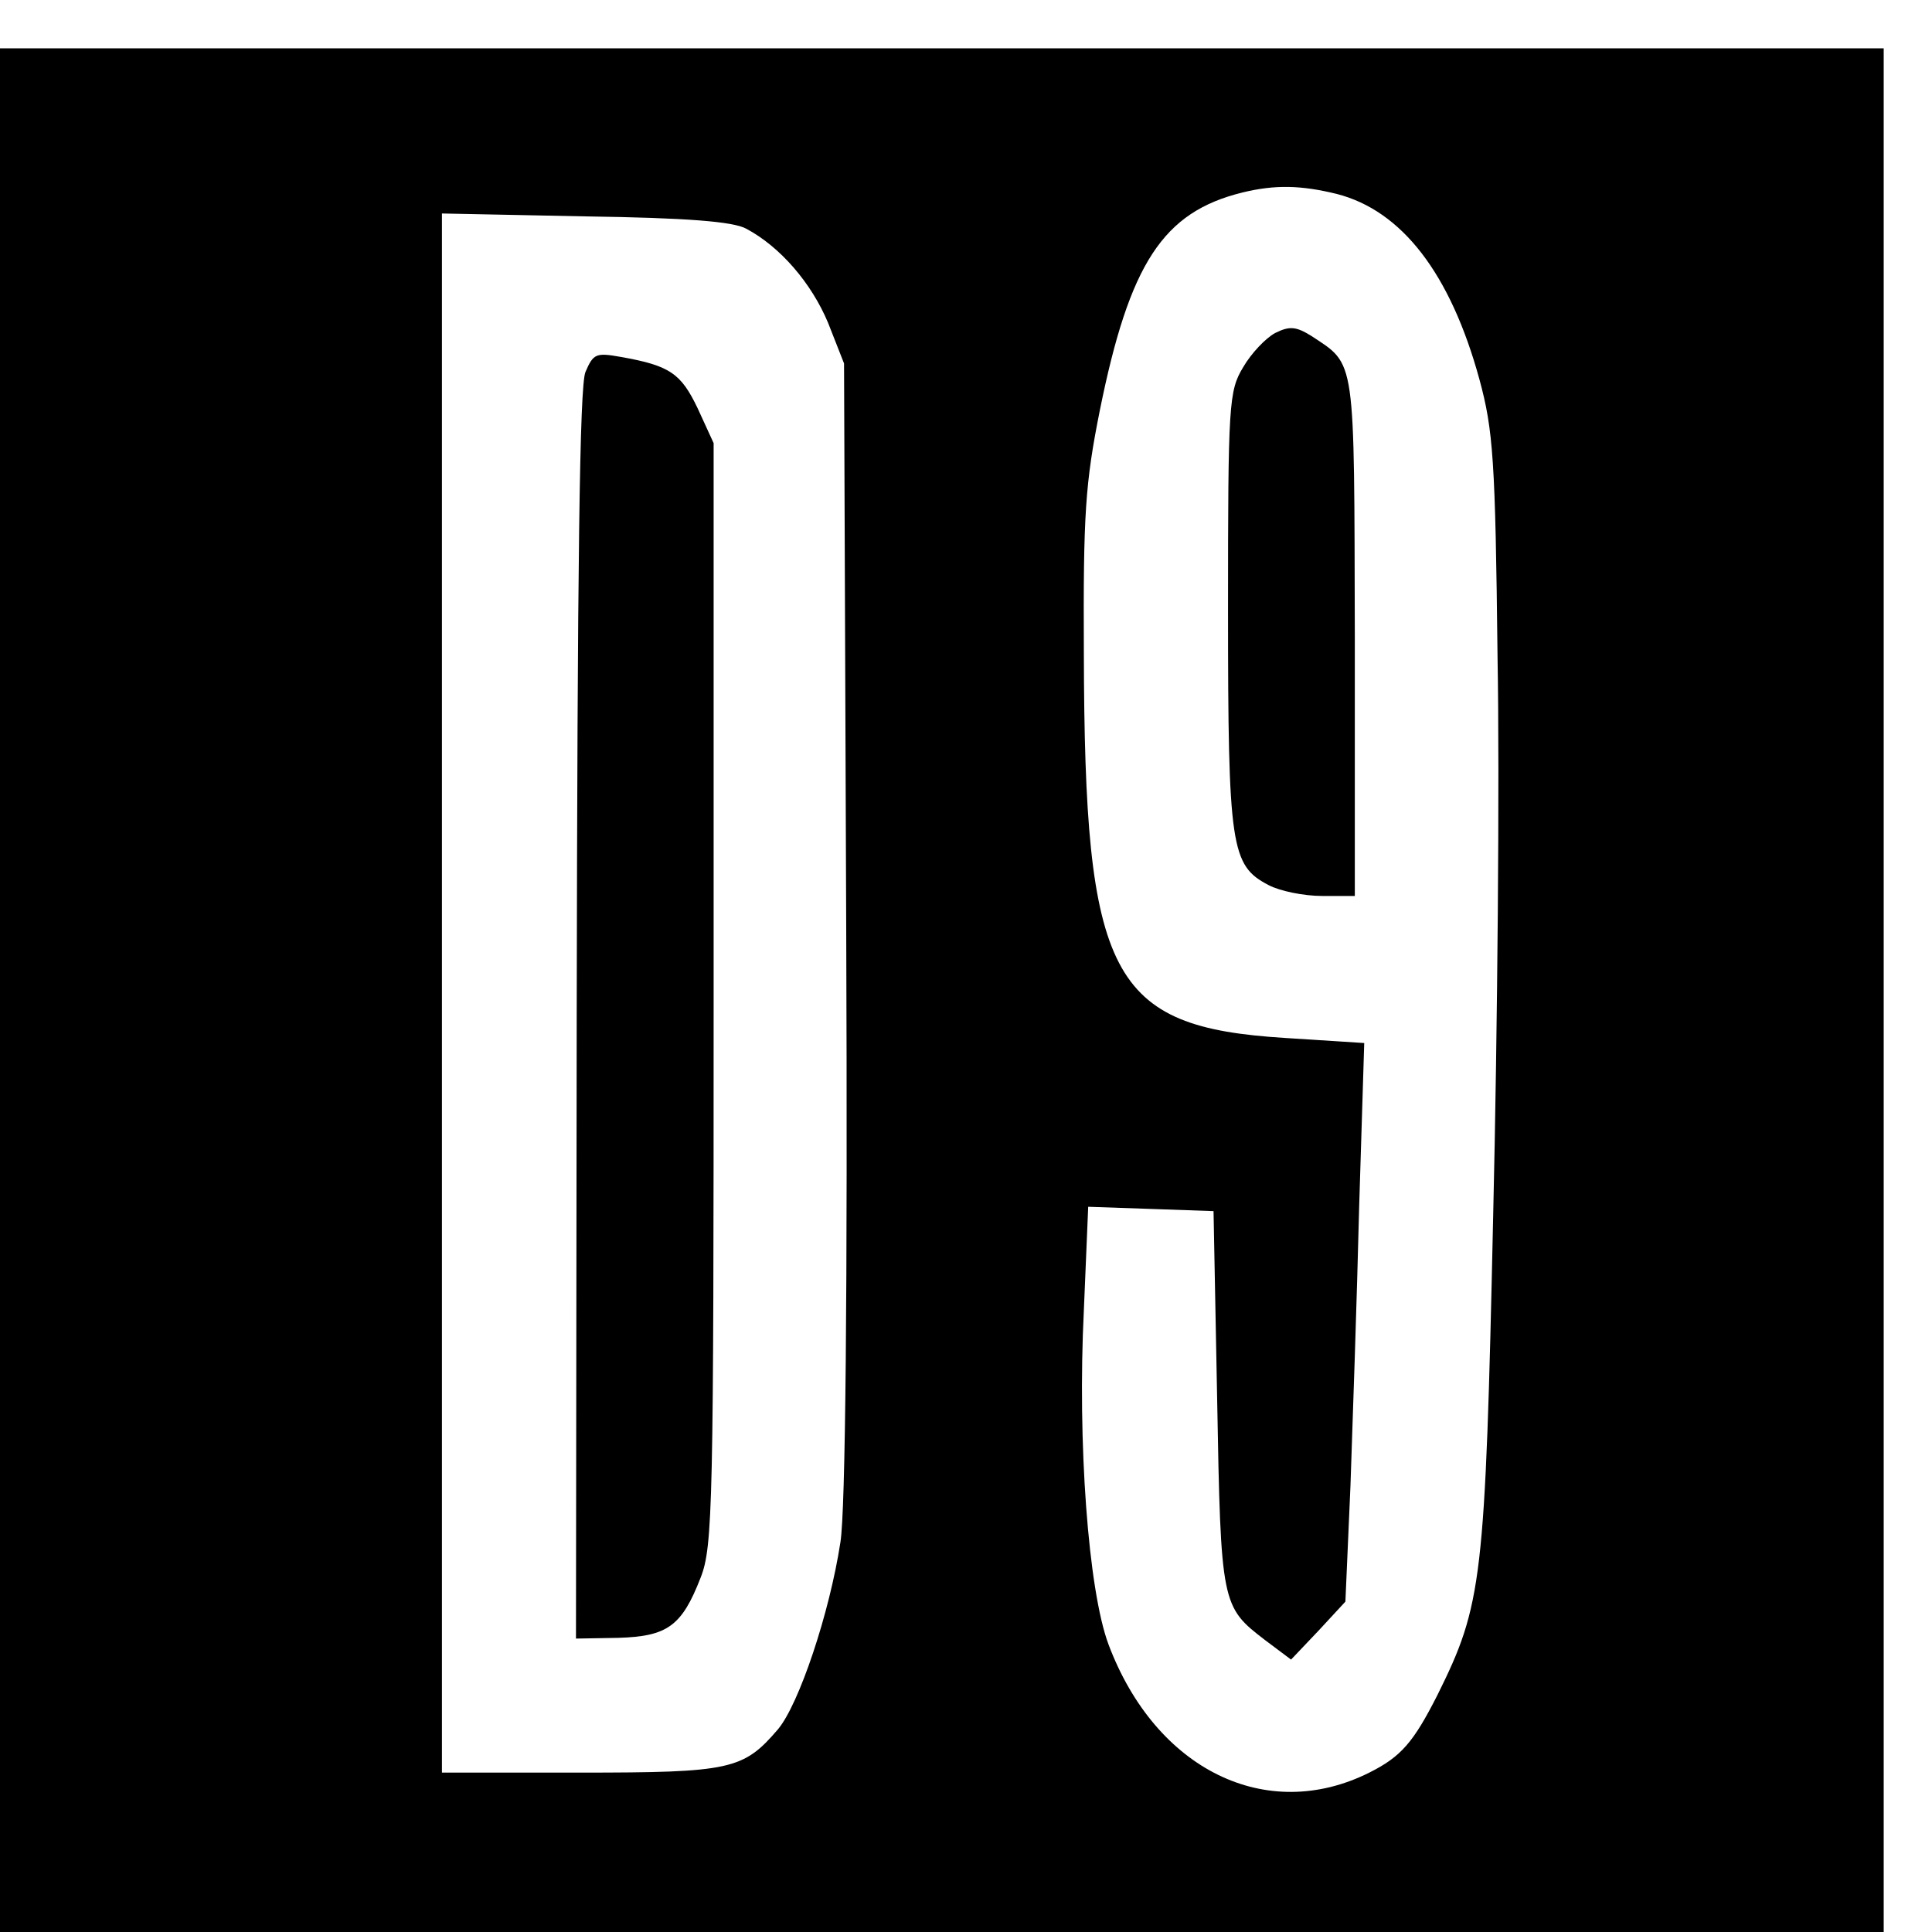 <?xml version="1.0" standalone="no"?>
<!DOCTYPE svg PUBLIC "-//W3C//DTD SVG 20010904//EN"
 "http://www.w3.org/TR/2001/REC-SVG-20010904/DTD/svg10.dtd">
<svg version="1.0" xmlns="http://www.w3.org/2000/svg"
 width="16pt" height="16pt" viewBox="0 0 16 16"
 preserveAspectRatio="xMidYMid meet">
<g transform="translate(0,16) scale(0.006,-0.006)"
fill="#000000" stroke="none">
<path d="M0 1300 l0 -1300 1300 0 1300 0 0 1300 0 1300 -1300 0 -1300 0 0
-1300z m1845 1099 c90 -23 157 -110 197 -256 19 -70 22 -111 25 -383 3 -168 0
-514 -6 -770 -11 -506 -15 -538 -77 -663 -33 -65 -50 -85 -94 -107 -142 -71
-295 4 -360 177 -28 75 -43 279 -34 461 l6 143 87 -3 86 -3 5 -260 c5 -283 6
-286 66 -332 l36 -27 38 40 37 40 7 160 c3 87 9 261 12 385 l7 226 -109 7
c-242 15 -277 84 -278 531 -1 192 2 235 22 335 41 203 87 274 197 301 45 11
81 10 130 -2z m-815 -48 c47 -25 90 -75 113 -130 l22 -56 3 -780 c2 -503 -1
-804 -8 -847 -15 -98 -57 -223 -86 -258 -48 -56 -65 -60 -274 -60 l-190 0 0
1076 0 1076 198 -4 c139 -2 204 -7 222 -17z"/>
<path d="M1760 2207 c-13 -7 -33 -28 -44 -47 -20 -33 -21 -50 -21 -335 0 -328
4 -353 56 -380 15 -8 48 -15 74 -15 l45 0 0 358 c-1 390 2 374 -60 415 -21 13
-30 14 -50 4z"/>
<path d="M808 2153 c-8 -20 -11 -264 -12 -888 l-1 -860 58 1 c68 2 88 16 114
83 17 43 18 100 18 806 l0 760 -22 48 c-23 48 -38 59 -106 71 -34 6 -38 5 -49
-21z"/>
</g>
</svg>
